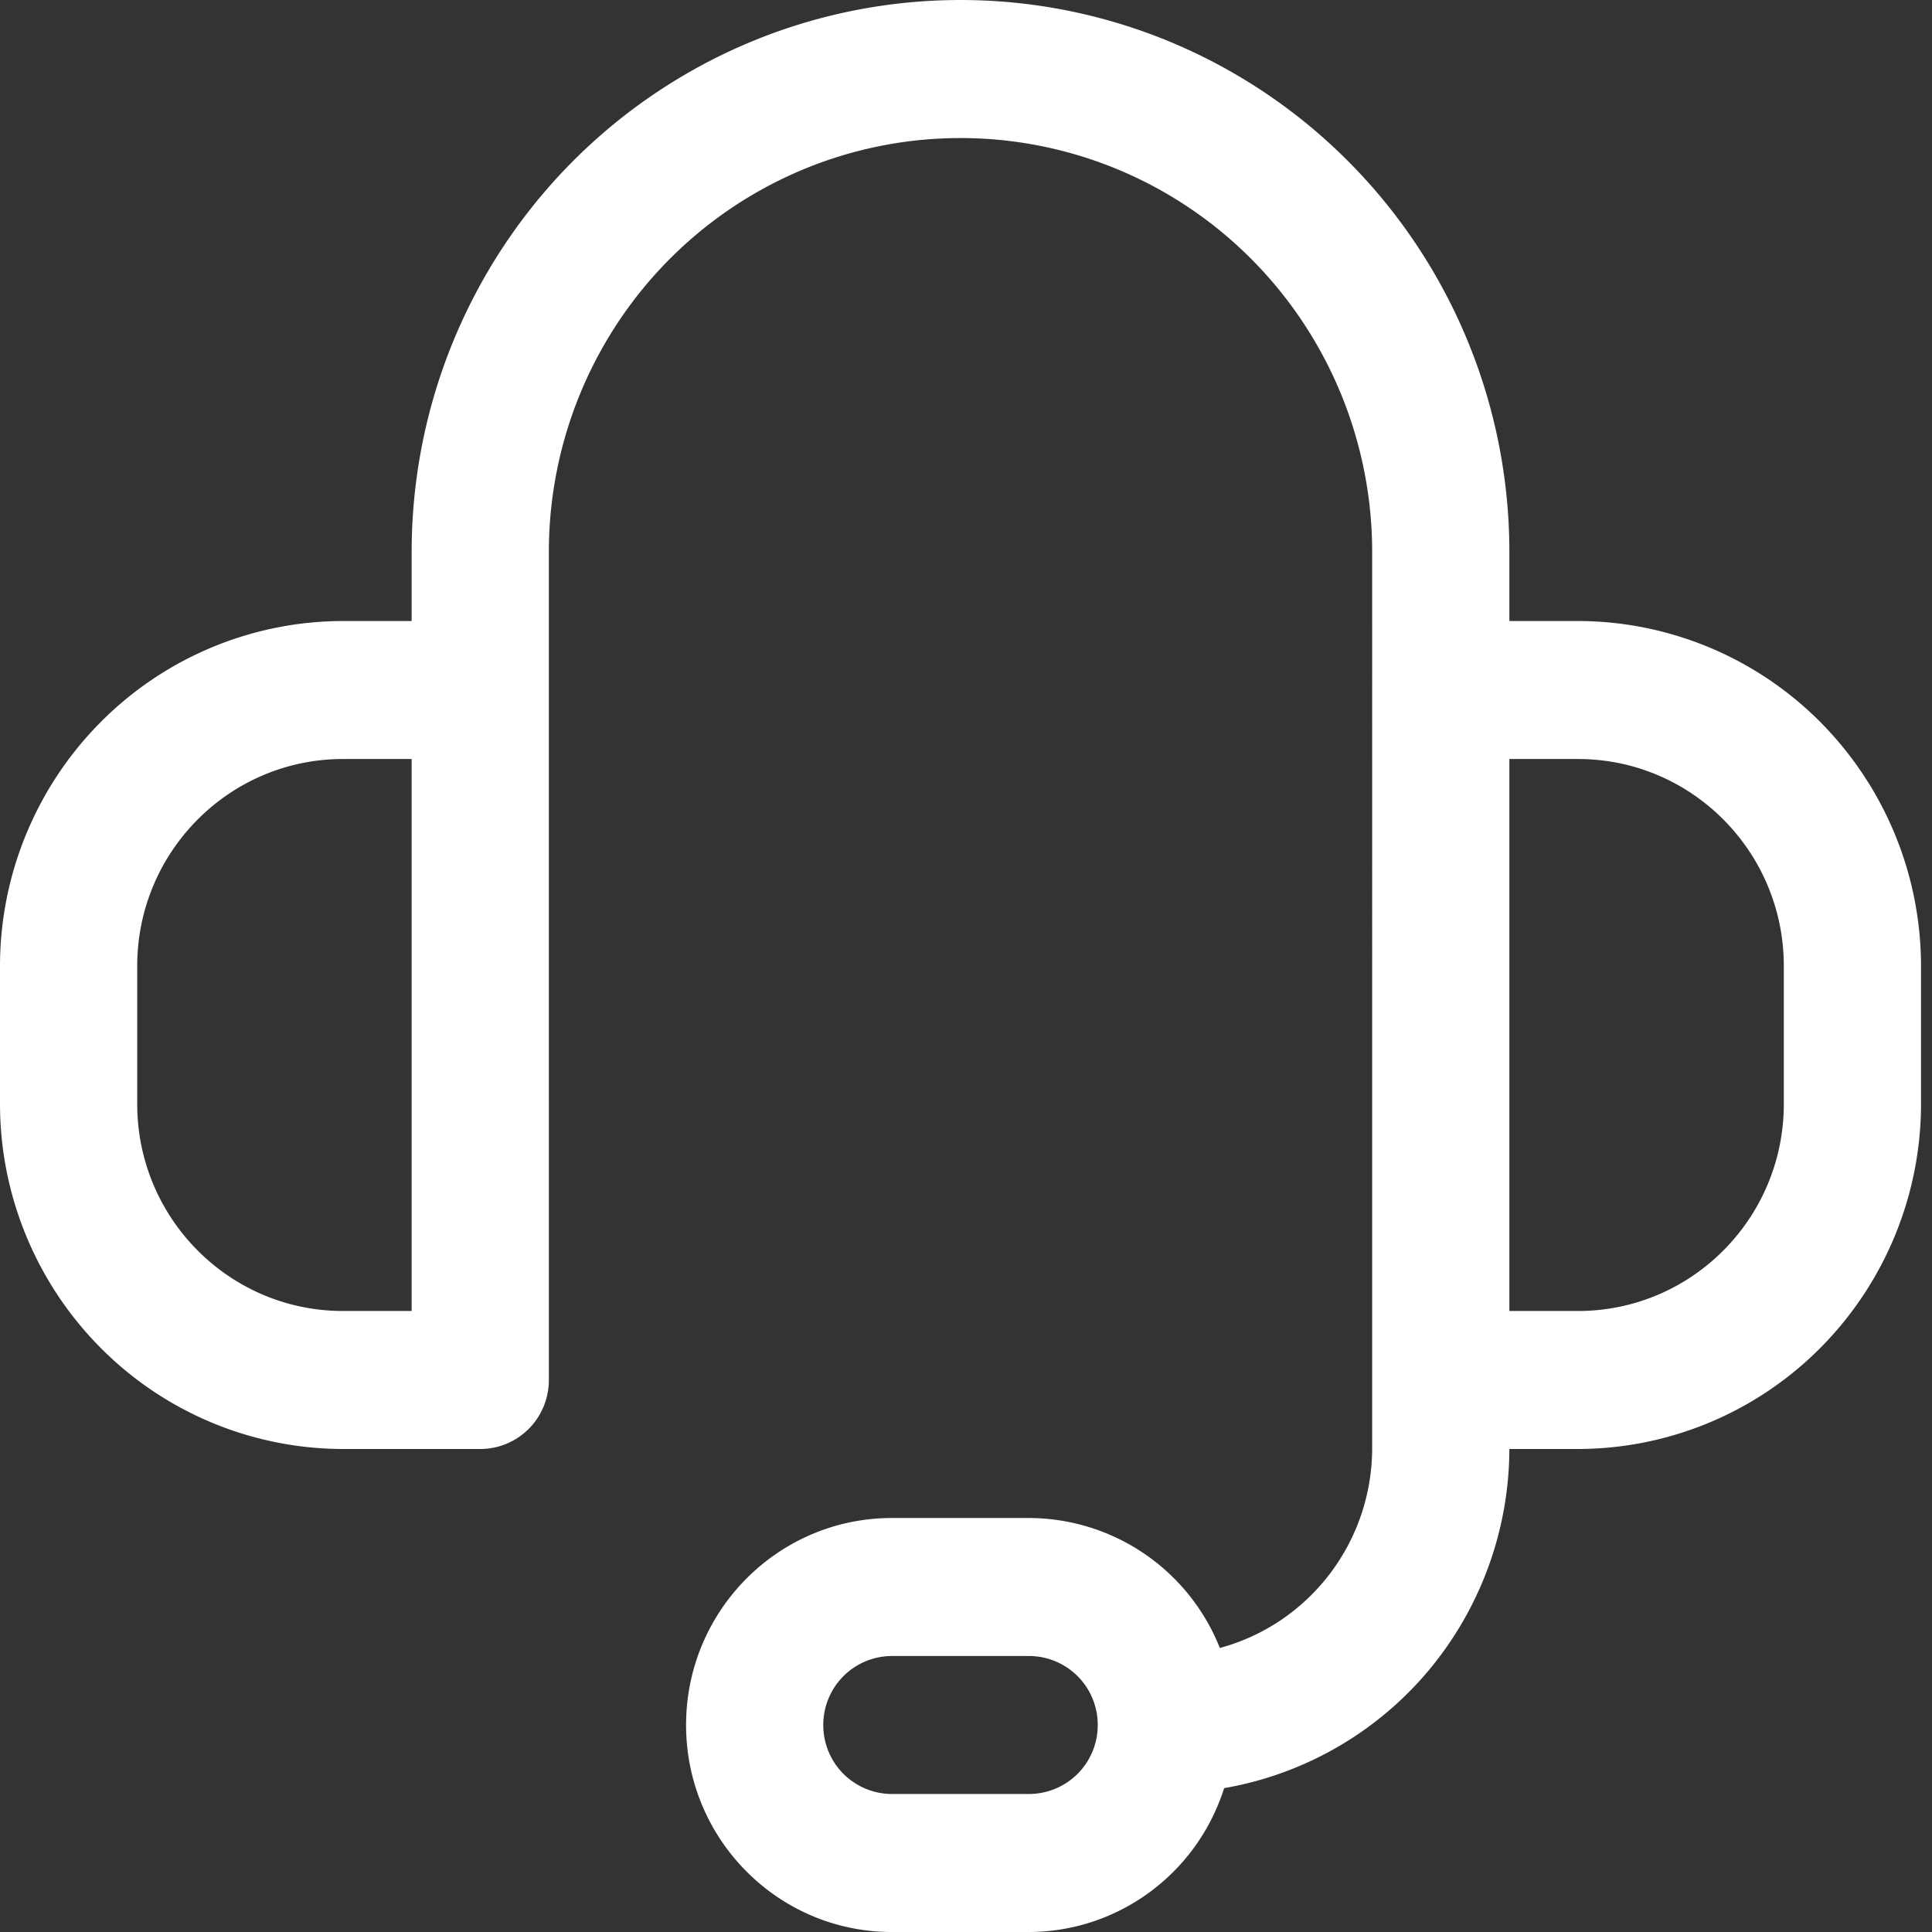 <svg width="88" height="88" viewBox="0 0 88 88" xmlns="http://www.w3.org/2000/svg">
    <rect x="0" y="0" width="88" height="88" fill="#333333" stroke="none"/>
    <path d="M71.875 28.286H68.75v-3.143c0-8.98-4.766-17.282-12.5-21.775a24.882 24.882 0 0 0-25 0c-7.734 4.494-12.5 12.795-12.5 21.775v3.143h-3.125a15.596 15.596 0 0 0-11.043 4.608A15.776 15.776 0 0 0 0 44v6.286a15.776 15.776 0 0 0 4.582 11.106A15.596 15.596 0 0 0 15.625 66h6.25c.828 0 1.625-.33 2.21-.92.587-.588.915-1.39.915-2.223V25.143c0-6.737 3.574-12.96 9.375-16.33a18.666 18.666 0 0 1 18.75 0c5.8 3.37 9.375 9.593 9.375 16.33V66c-.02 4.247-2.86 7.96-6.938 9.063a9.379 9.379 0 0 0-8.687-5.92h-6.25c-5.176 0-9.375 4.223-9.375 9.429 0 5.205 4.2 9.428 9.375 9.428h6.25c4.062-.012 7.648-2.66 8.883-6.553a15.627 15.627 0 0 0 9.297-5.339A15.8 15.8 0 0 0 68.75 66h3.125a15.596 15.596 0 0 0 11.043-4.608A15.776 15.776 0 0 0 87.5 50.286V44a15.776 15.776 0 0 0-4.582-11.106 15.596 15.596 0 0 0-11.043-4.608zM18.75 59.714h-3.125c-5.176 0-9.375-4.223-9.375-9.428V44c0-5.205 4.2-9.428 9.375-9.428h3.125v25.142zm28.125 22h-6.25a3.133 3.133 0 0 1-3.125-3.143 3.133 3.133 0 0 1 3.125-3.142h6.25A3.133 3.133 0 0 1 50 78.57a3.133 3.133 0 0 1-3.125 3.143zM81.25 50.286c0 5.205-4.2 9.428-9.375 9.428H68.75V34.572h3.125c5.176 0 9.375 4.223 9.375 9.428v6.286z" fill="#FFF" fill-rule="evenodd"/>
</svg>
